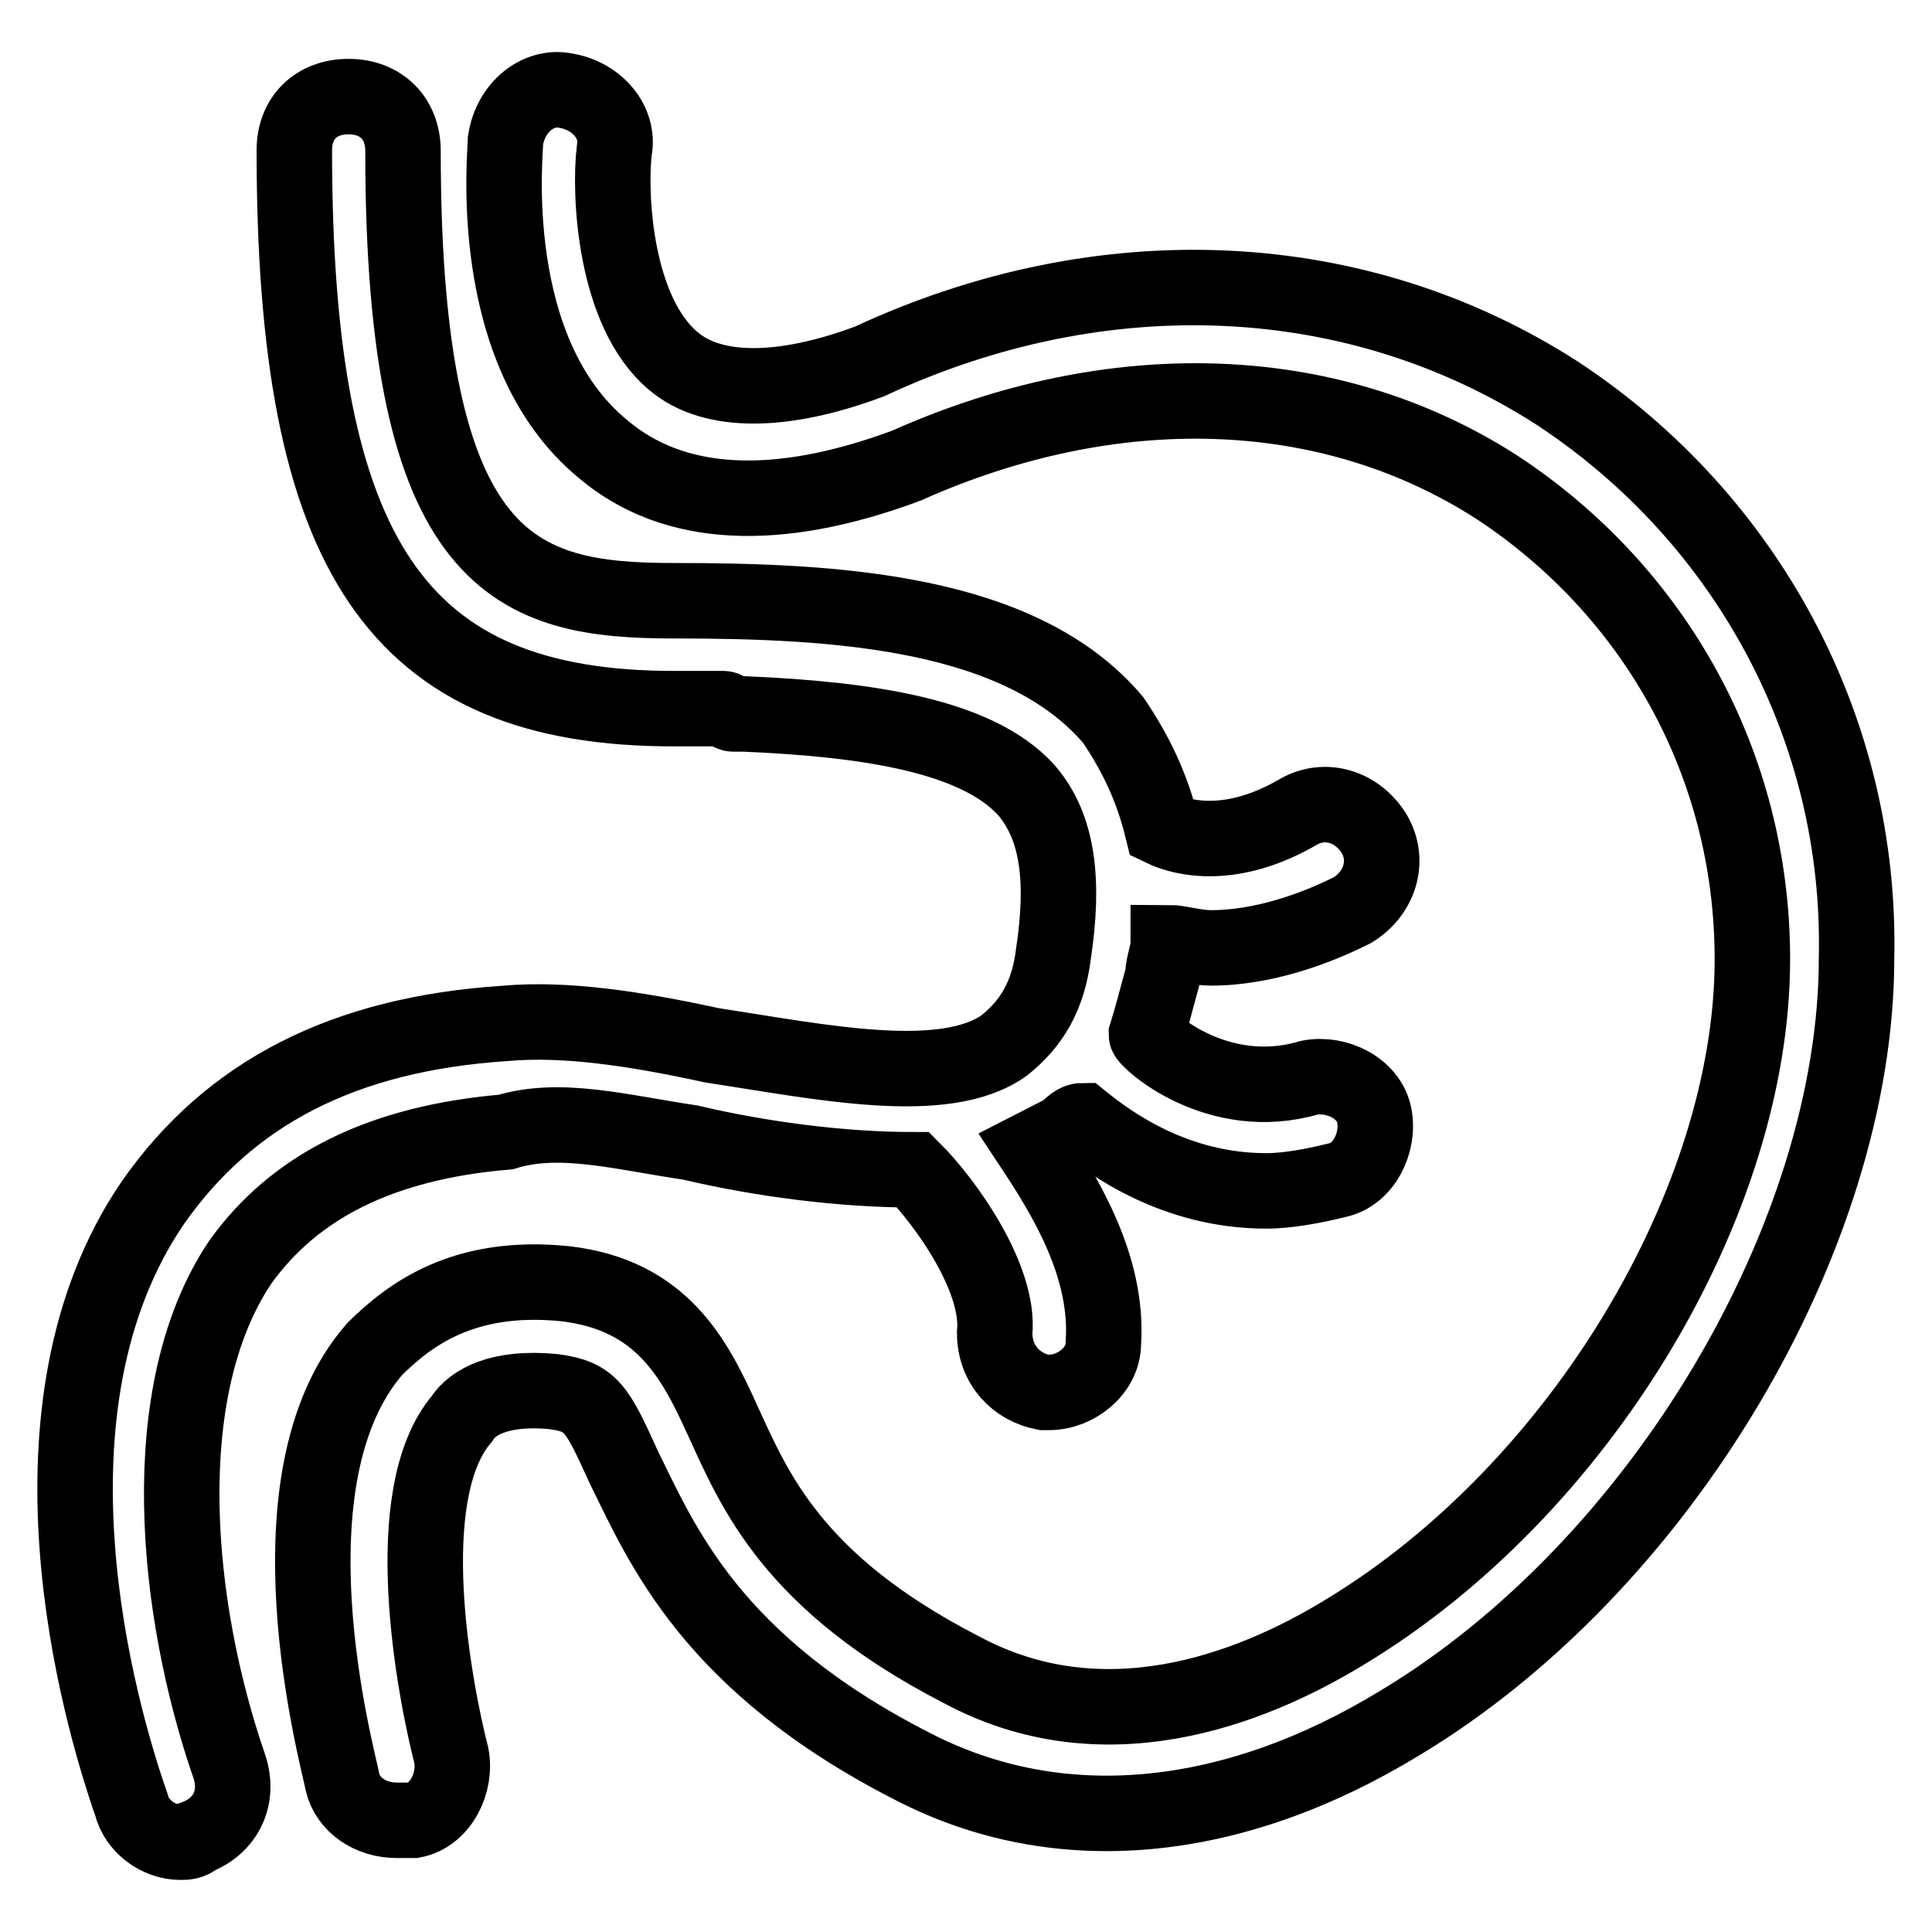 <?xml version="1.0" encoding="utf-8"?>
<!-- Svg Vector Icons : http://www.onlinewebfonts.com/icon -->
<!DOCTYPE svg PUBLIC "-//W3C//DTD SVG 1.1//EN" "http://www.w3.org/Graphics/SVG/1.1/DTD/svg11.dtd">
<svg version="1.1" xmlns="http://www.w3.org/2000/svg" xmlns:xlink="http://www.w3.org/1999/xlink" x="0px" y="0px" viewBox="0 0 256 256" enable-background="new 0 0 256 256" xml:space="preserve">
<g> <path stroke-width="10" fill-opacity="0" stroke="#000000"  d="M91.5,151.4c9.3,2.2,20.1,3.6,29.5,3.6c4.3,4.3,11.5,14.4,10.8,21.6c0,4.3,2.9,7.2,6.5,7.9h0.7 c3.6,0,7.2-2.9,7.2-6.5c0.7-10.1-5-19.4-9.3-25.9l4.3-2.2c0.7-0.7,1.4-1.4,2.2-1.4c3.6,2.9,12.2,9.3,24.4,9.3 c2.9,0,6.5-0.7,9.3-1.4c3.6-0.7,5.7-5,5-8.6c-0.7-3.6-5-5.7-8.6-5c-12.2,3.6-21.6-5-21.6-5.7c0.7-2.2,1.4-5,2.2-7.9 c0-1.4,0.7-2.9,0.7-4.3c1.4,0,3.6,0.7,5.7,0.7c5,0,11.5-1.4,18.7-5c3.6-2.2,5-6.5,2.9-10.1c-2.2-3.6-6.5-5-10.1-2.9 c-8.6,5-15.1,3.6-18,2.2c-1.4-5.7-3.6-10.1-6.5-14.4C135.3,81,110.9,79.6,89.3,79.6c-20.8,0-35.9-4.3-35.9-59.6 c0-4.3-2.9-7.2-7.2-7.2S39,15.6,39,19.9c0,53.9,13.7,74,50.3,74h6.5c0.7,0,0.7,0.7,1.4,0.7h1.4c16.5,0.7,30.9,2.9,37.4,10.1 c4.3,5,5,12.2,3.6,21.6c-0.7,5.7-2.9,9.3-6.5,12.2c-7.9,5.7-24.4,2.2-38.8,0c-10.1-2.2-19.4-3.6-27.3-2.9 c-21.6,1.4-36.6,9.3-46.7,23.7c-18.7,27.3-7.2,67.5-2.9,79.8c0.7,2.9,3.6,5,6.5,5c0.7,0,1.4,0,2.2-0.7c3.6-1.4,5.7-5,4.3-9.3 c-7.2-20.8-10.1-49.6,1.4-66.8C39,157.2,50.5,151.4,67,150C74.2,147.8,82.1,150,91.5,151.4L91.5,151.4z M206.5,52.2 c-26.6-17.2-60.4-18.7-91.3-4.3c-11.5,4.3-20.8,4.3-25.9,0c-7.9-6.5-8.6-22.3-7.9-28c0.7-3.6-2.2-7.2-6.5-7.9 c-3.6-0.7-7.2,2.2-7.9,6.5c0,1.4-2.9,28,12.9,41c9.3,7.9,23,8.6,40.2,2.2c27.3-12.2,56-11.5,78.3,2.9 c20.8,13.7,33.8,36.6,33.8,62.5c0,32.3-23,70.4-53.9,89.1c-12.9,7.9-32.3,15.1-51,5c-22.3-11.5-27.3-23.7-31.6-33.1 c-3.6-7.9-7.9-16.5-20.8-18c-13.7-1.4-20.8,4.3-25.2,8.6c-15.1,17.2-5,53.9-4.3,57.5c0.7,2.9,3.6,5,7.2,5h2.2c3.6-0.7,5.7-5,5-8.6 c-2.2-8.6-7.2-34.5,1.4-44.6c1.4-2.2,5-4.3,12.2-3.6c5,0.7,5.7,2.2,9.3,10.1c5,10.1,11.5,25.9,38.1,39.5 c19.4,10.1,42.4,7.9,64.7-5.7C220.1,207.5,246,163.6,246,127C246.7,96.8,231.6,68.8,206.5,52.2L206.5,52.2z"/></g>
</svg>